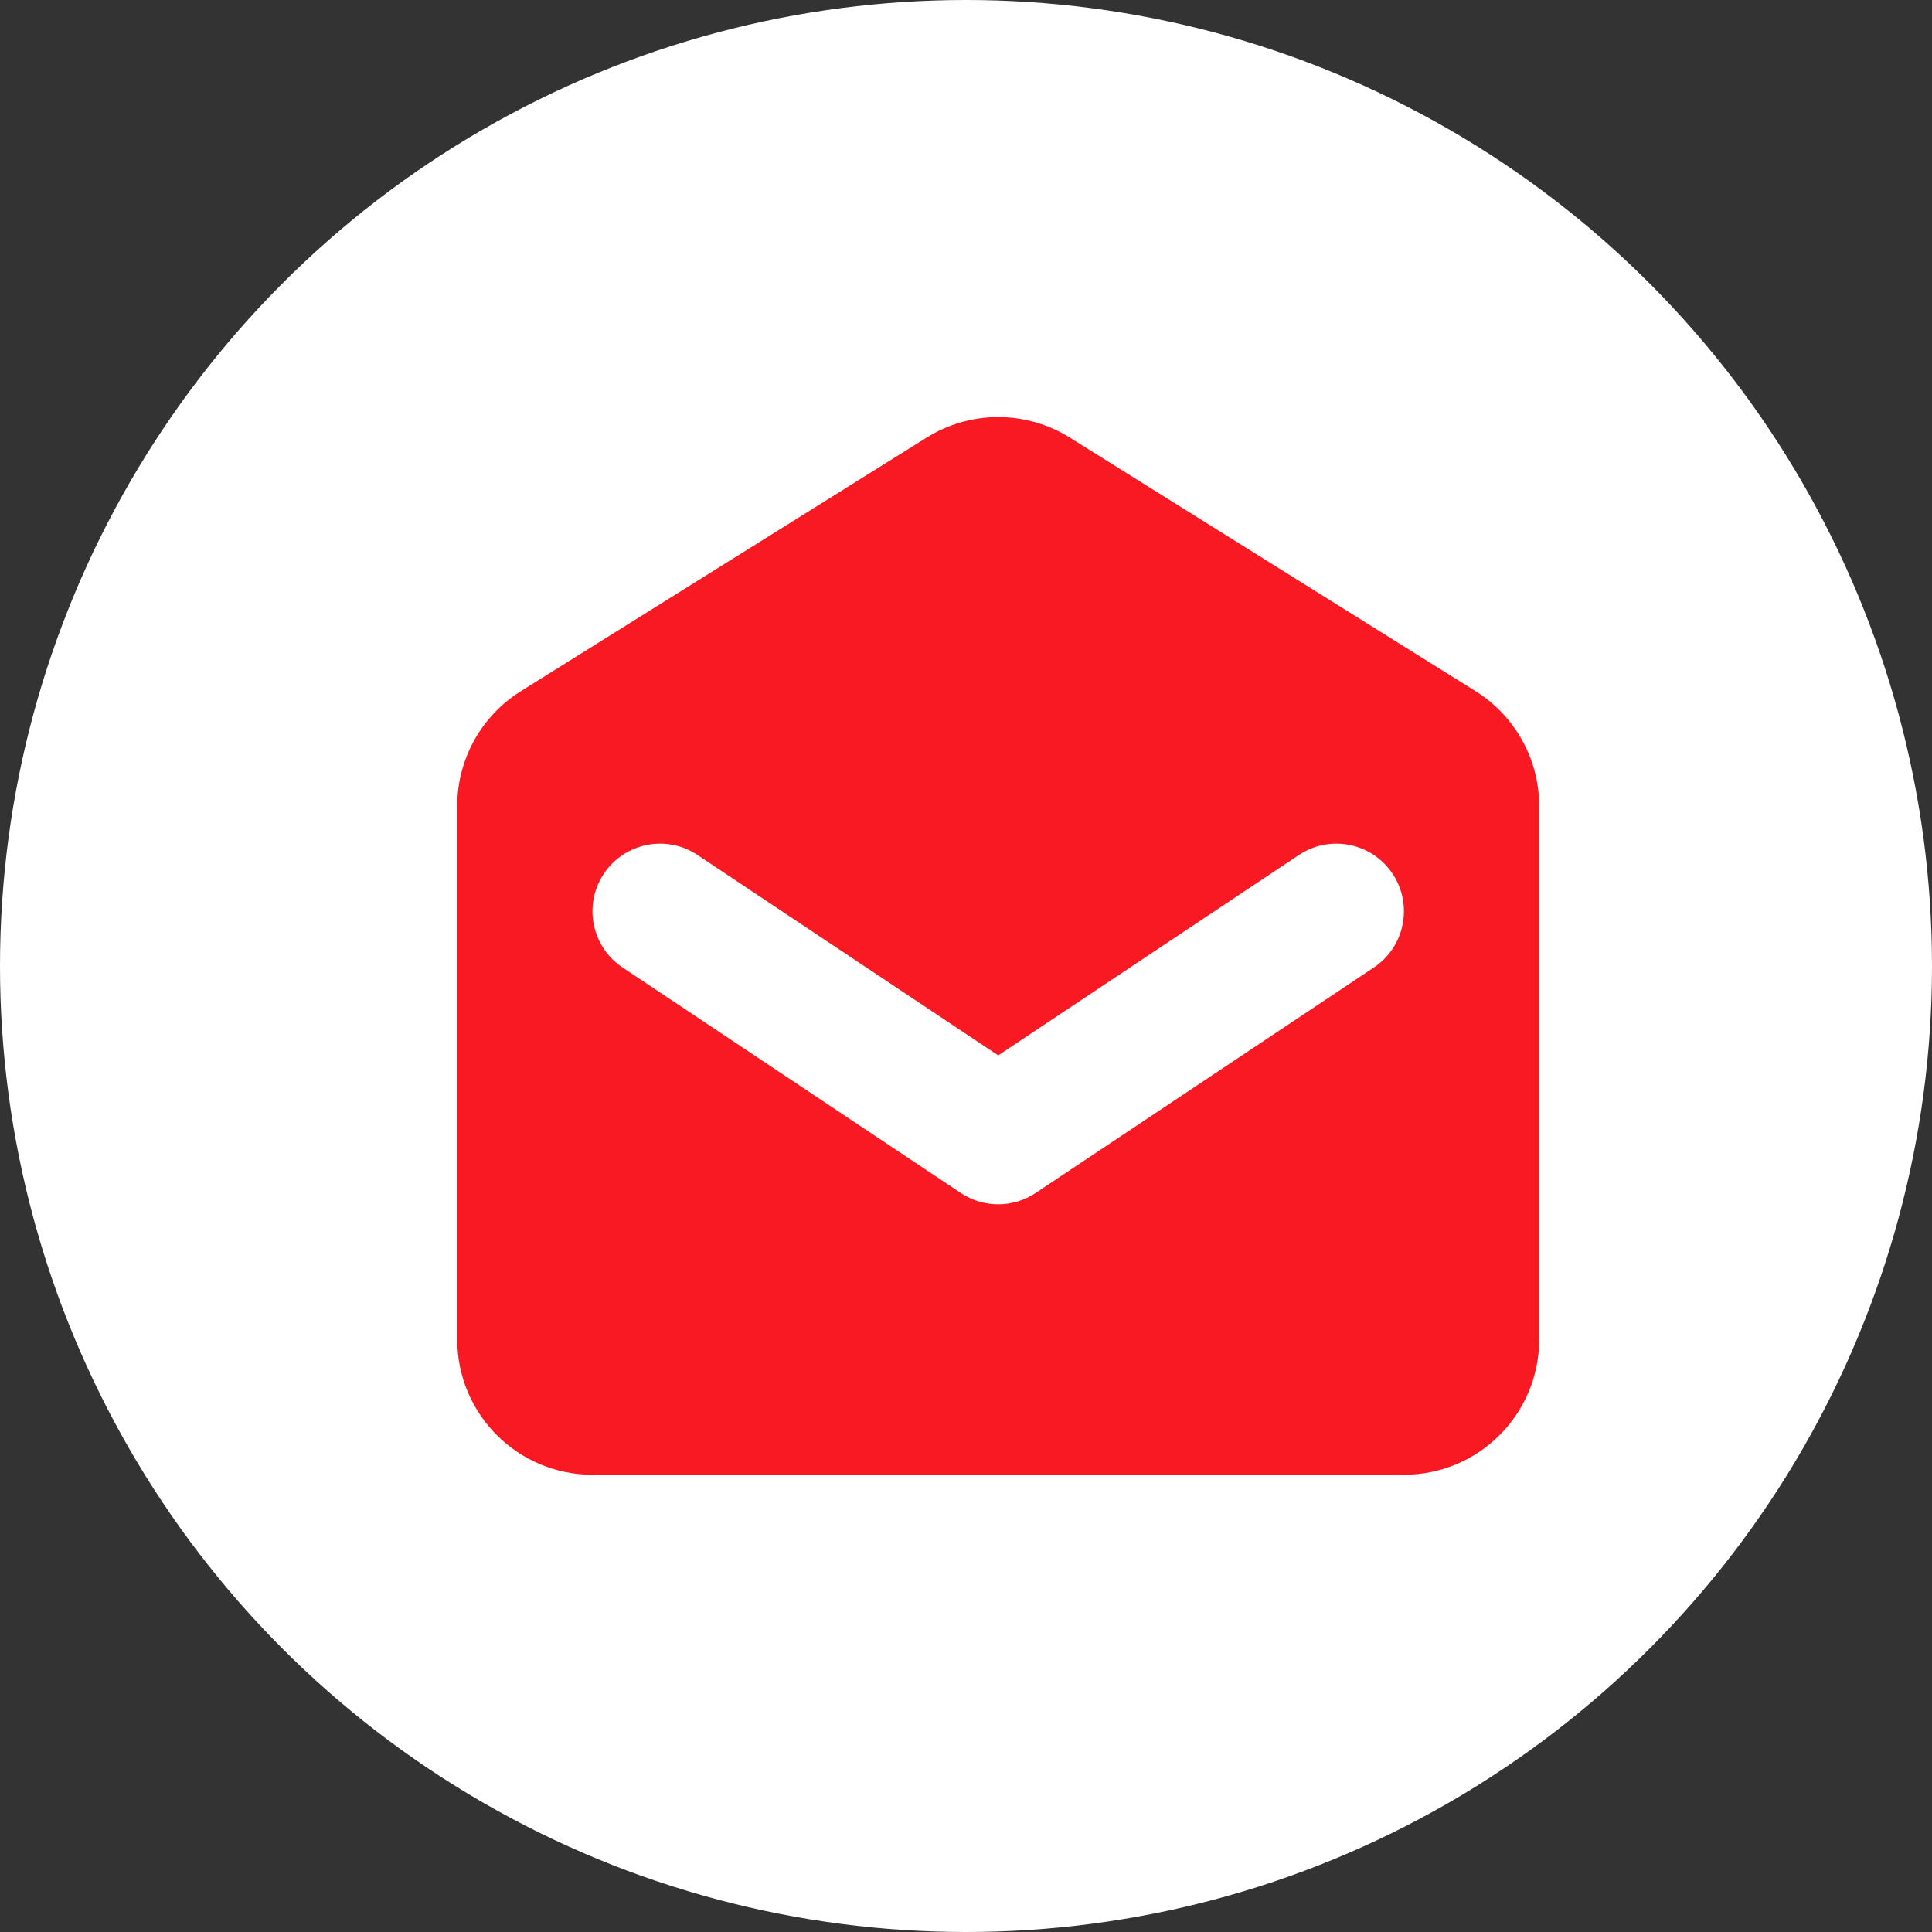 <svg width="30" height="30" viewBox="0 0 30 30" fill="none" xmlns="http://www.w3.org/2000/svg">
<rect x="0" y="0" width="30" height="30" fill="#333333" stroke="none"/>
<circle cx="15" cy="15" r="15" fill="white"/>
<path fill-rule="evenodd" clip-rule="evenodd" d="M8.087 10.733C7.473 11.117 7.1 11.79 7.1 12.514V20.8C7.1 21.96 8.04 22.9 9.2 22.9H21.8C22.96 22.9 23.9 21.96 23.9 20.8V12.514C23.9 11.79 23.527 11.117 22.913 10.733L16.613 6.796C15.932 6.37 15.068 6.37 14.387 6.796L8.087 10.733ZM10.832 13.277C10.35 12.955 9.698 13.085 9.376 13.568C9.055 14.05 9.185 14.702 9.668 15.024L14.918 18.524C15.27 18.759 15.73 18.759 16.082 18.524L21.332 15.024C21.815 14.702 21.945 14.05 21.624 13.568C21.302 13.085 20.65 12.955 20.168 13.277L15.5 16.388L10.832 13.277Z" fill="#F91923"/>
</svg>
